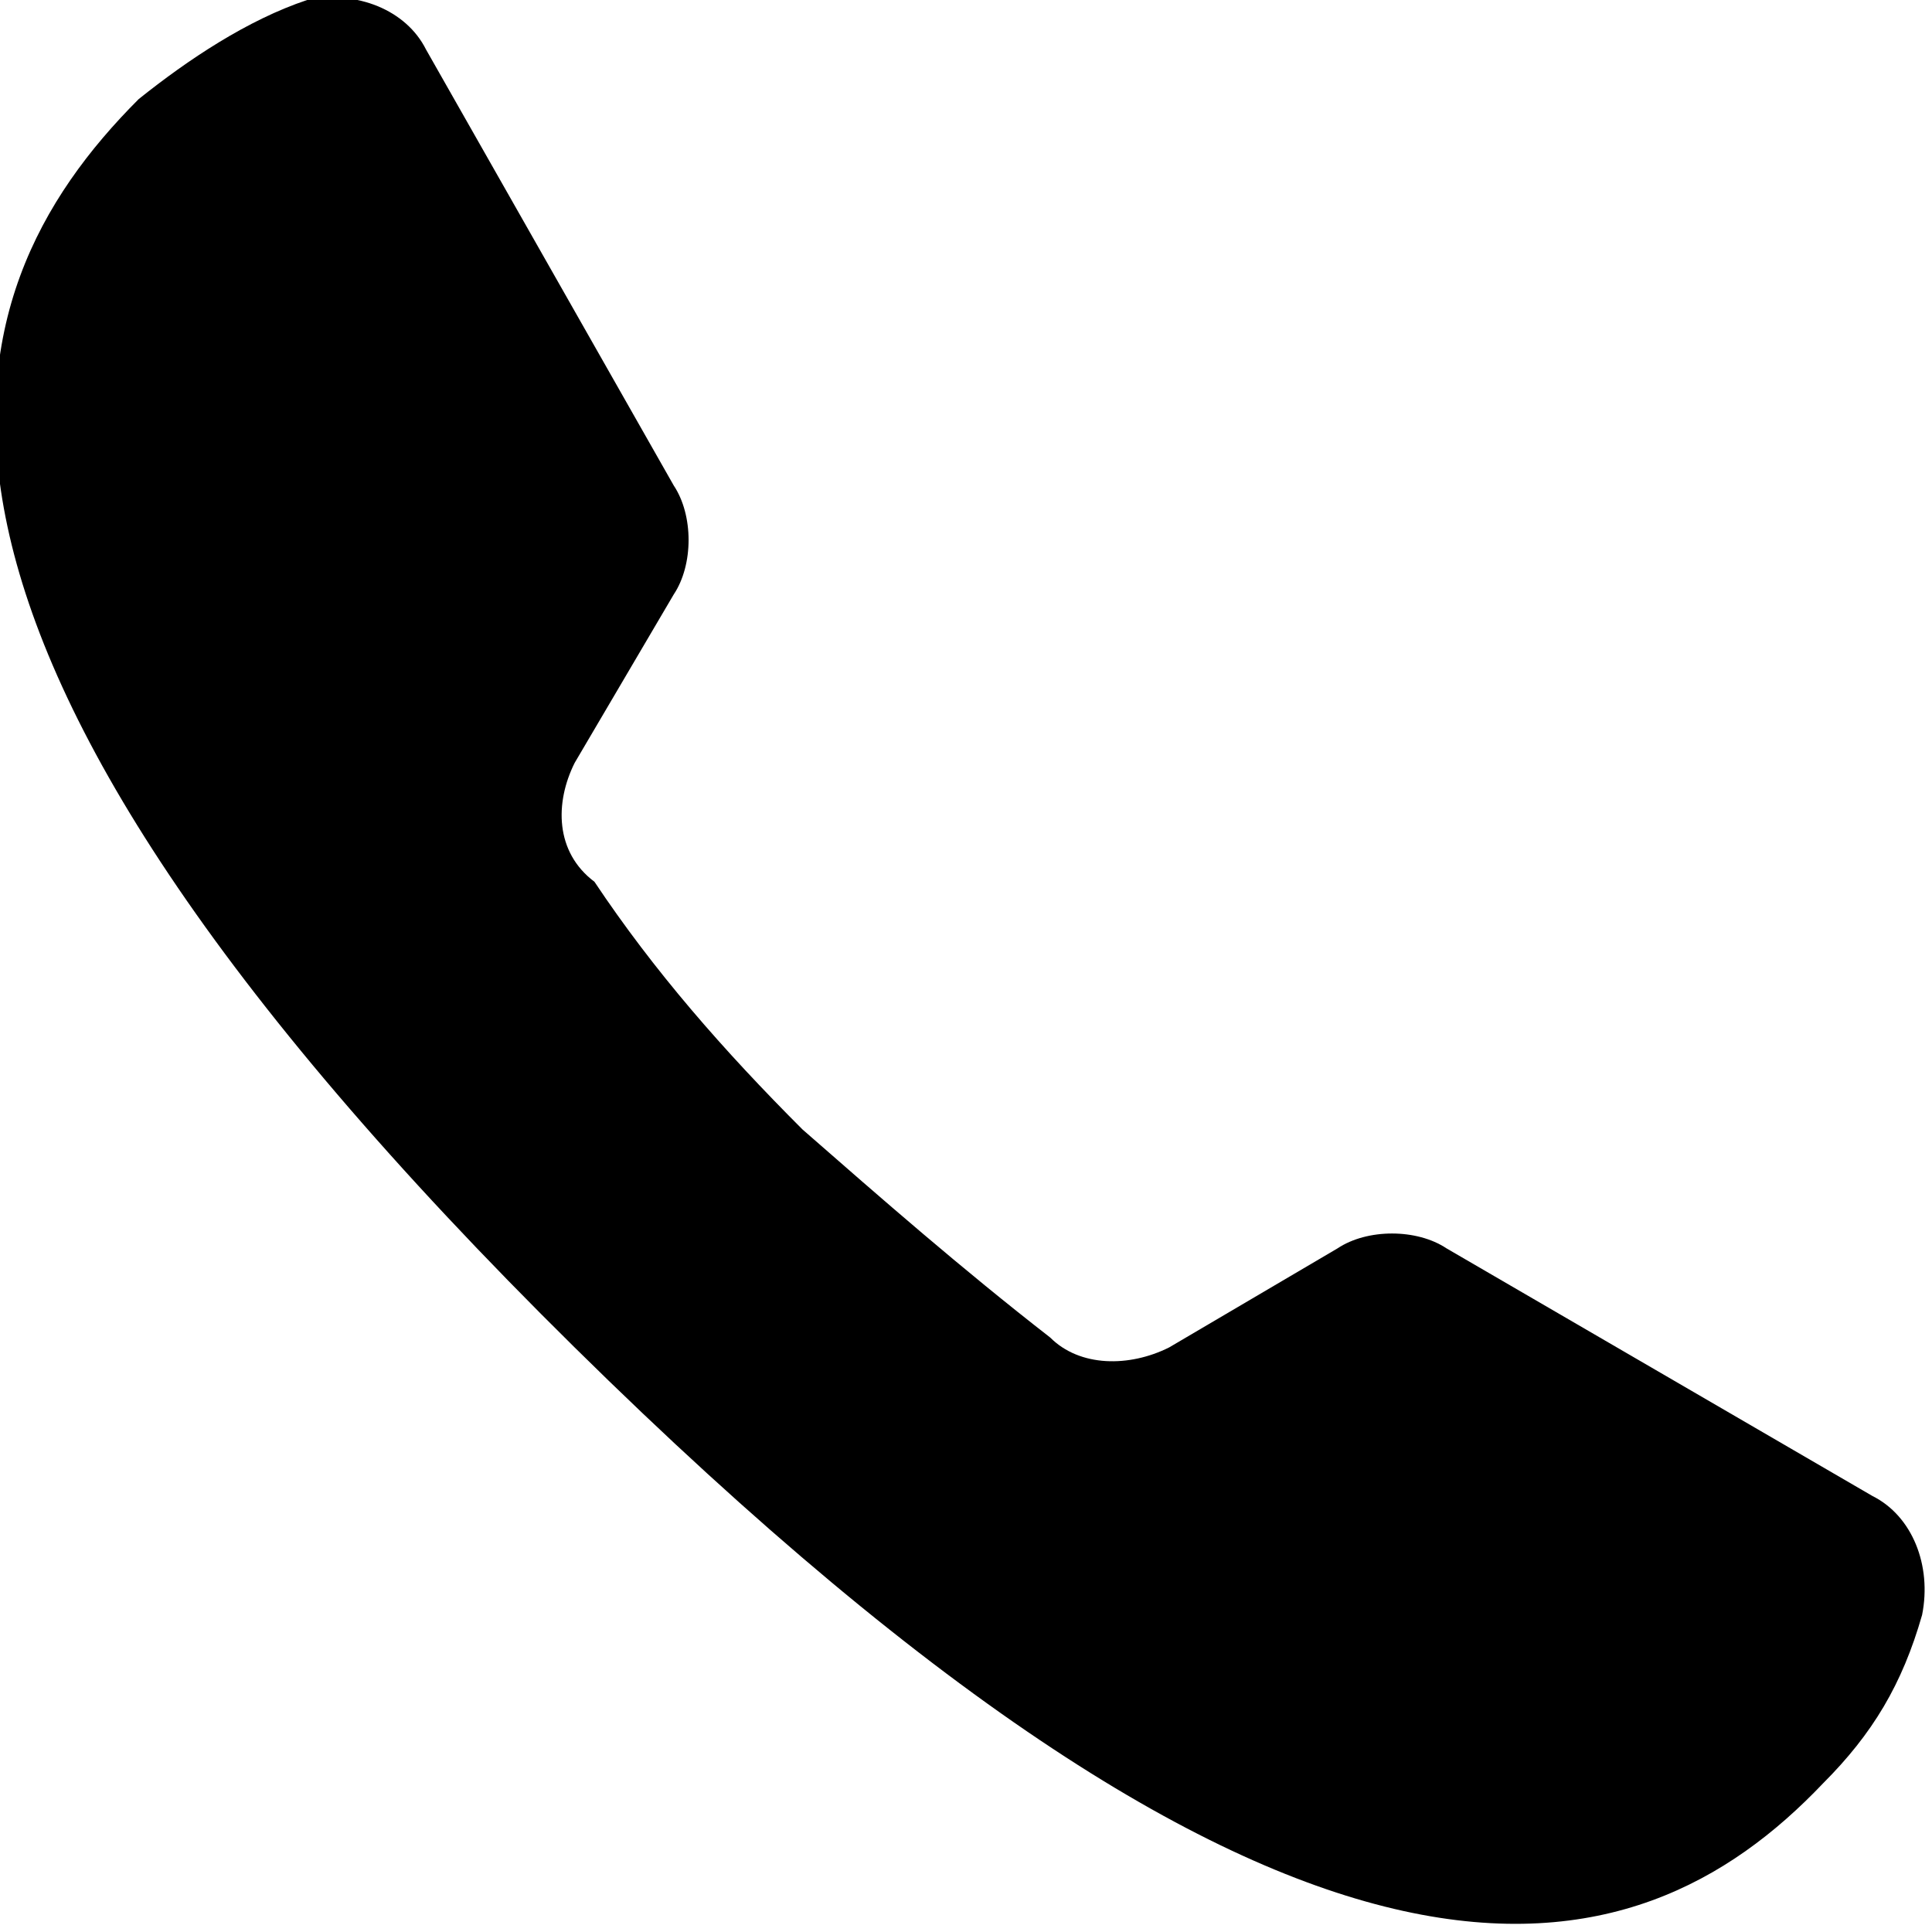 <?xml version="1.0" encoding="utf-8"?>
<!-- Generator: Adobe Illustrator 25.2.3, SVG Export Plug-In . SVG Version: 6.00 Build 0)  -->
<svg version="1.1" id="Layer_1" xmlns="http://www.w3.org/2000/svg" xmlns:xlink="http://www.w3.org/1999/xlink" x="0px" y="0px"
	 viewBox="0 0 19.5 19.5" style="enable-background:new 0 0 19.5 19.5;" xml:space="preserve">
<path d="M14.6,12.6c-0.3-0.2-0.8-0.2-1.1,0l-1.7,1c-0.4,0.2-0.9,0.2-1.2-0.1c-0.9-0.7-1.7-1.4-2.5-2.1C7.3,10.6,6.6,9.8,6,8.9
	C5.6,8.6,5.6,8.1,5.8,7.7l1-1.7C7,5.7,7,5.2,6.8,4.9L4.3,0.5C4.1,0.1,3.6-0.1,3.1,0C2.5,0.2,1.9,0.6,1.4,1c-2,2-3,5.3,4.4,12.6
	S16.5,20,18.4,18c0.5-0.5,0.8-1,1-1.7c0.1-0.5-0.1-1-0.5-1.2L14.6,12.6z"/>
</svg>
